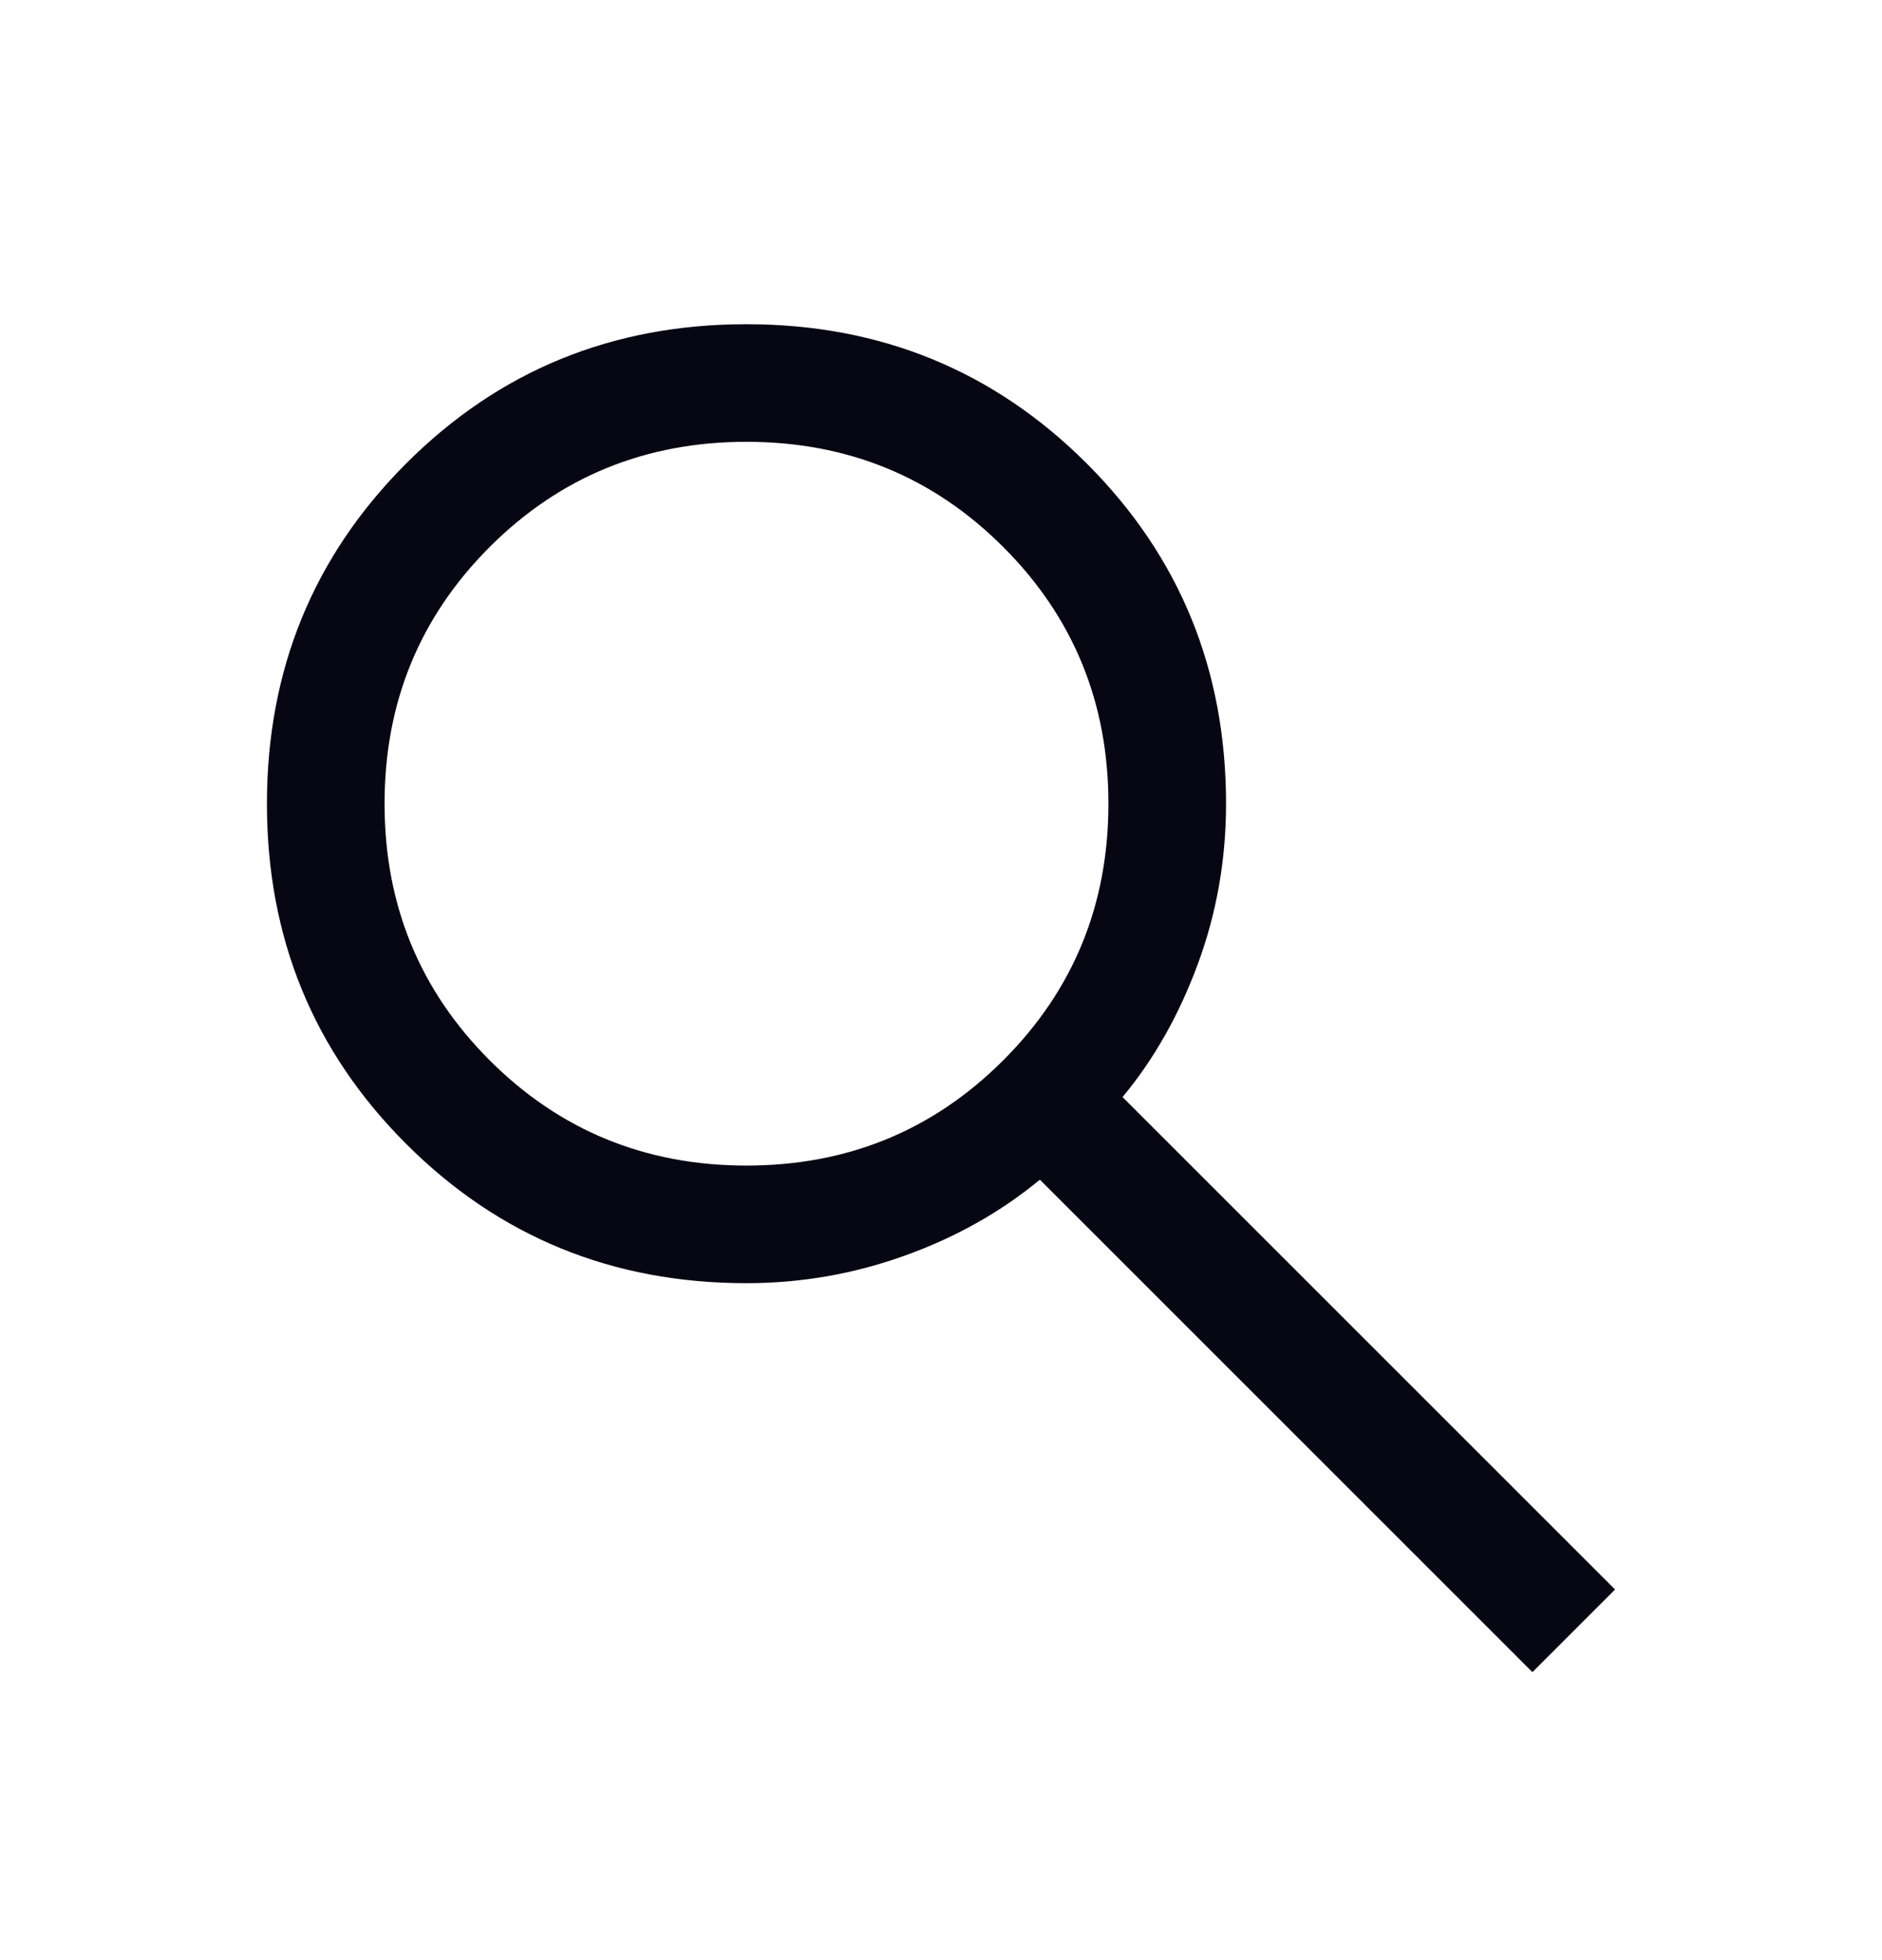 <svg width="24" height="25" viewBox="0 0 24 25" fill="none" xmlns="http://www.w3.org/2000/svg">
<mask id="mask0_248_6395" style="mask-type:alpha" maskUnits="userSpaceOnUse" x="0" y="0" width="24" height="25">
<rect y="0.75" width="24" height="24" fill="#D9D9D9"/>
</mask>
<g mask="url(#mask0_248_6395)">
<path d="M19.542 21.327L13.261 15.046C12.761 15.459 12.187 15.782 11.537 16.015C10.886 16.249 10.214 16.366 9.519 16.366C7.81 16.366 6.364 15.774 5.18 14.59C3.996 13.407 3.404 11.96 3.404 10.252C3.404 8.543 3.996 7.096 5.179 5.912C6.363 4.727 7.809 4.135 9.518 4.135C11.226 4.135 12.673 4.727 13.858 5.911C15.042 7.094 15.635 8.541 15.635 10.25C15.635 10.964 15.515 11.646 15.275 12.296C15.035 12.946 14.715 13.512 14.315 13.992L20.596 20.273L19.542 21.327ZM9.519 14.866C10.808 14.866 11.899 14.418 12.793 13.524C13.688 12.63 14.135 11.539 14.135 10.25C14.135 8.962 13.688 7.87 12.793 6.976C11.899 6.082 10.808 5.635 9.519 5.635C8.231 5.635 7.139 6.082 6.245 6.976C5.351 7.87 4.904 8.962 4.904 10.25C4.904 11.539 5.351 12.63 6.245 13.524C7.139 14.418 8.231 14.866 9.519 14.866Z" fill="#070613"/>
</g>
</svg>
